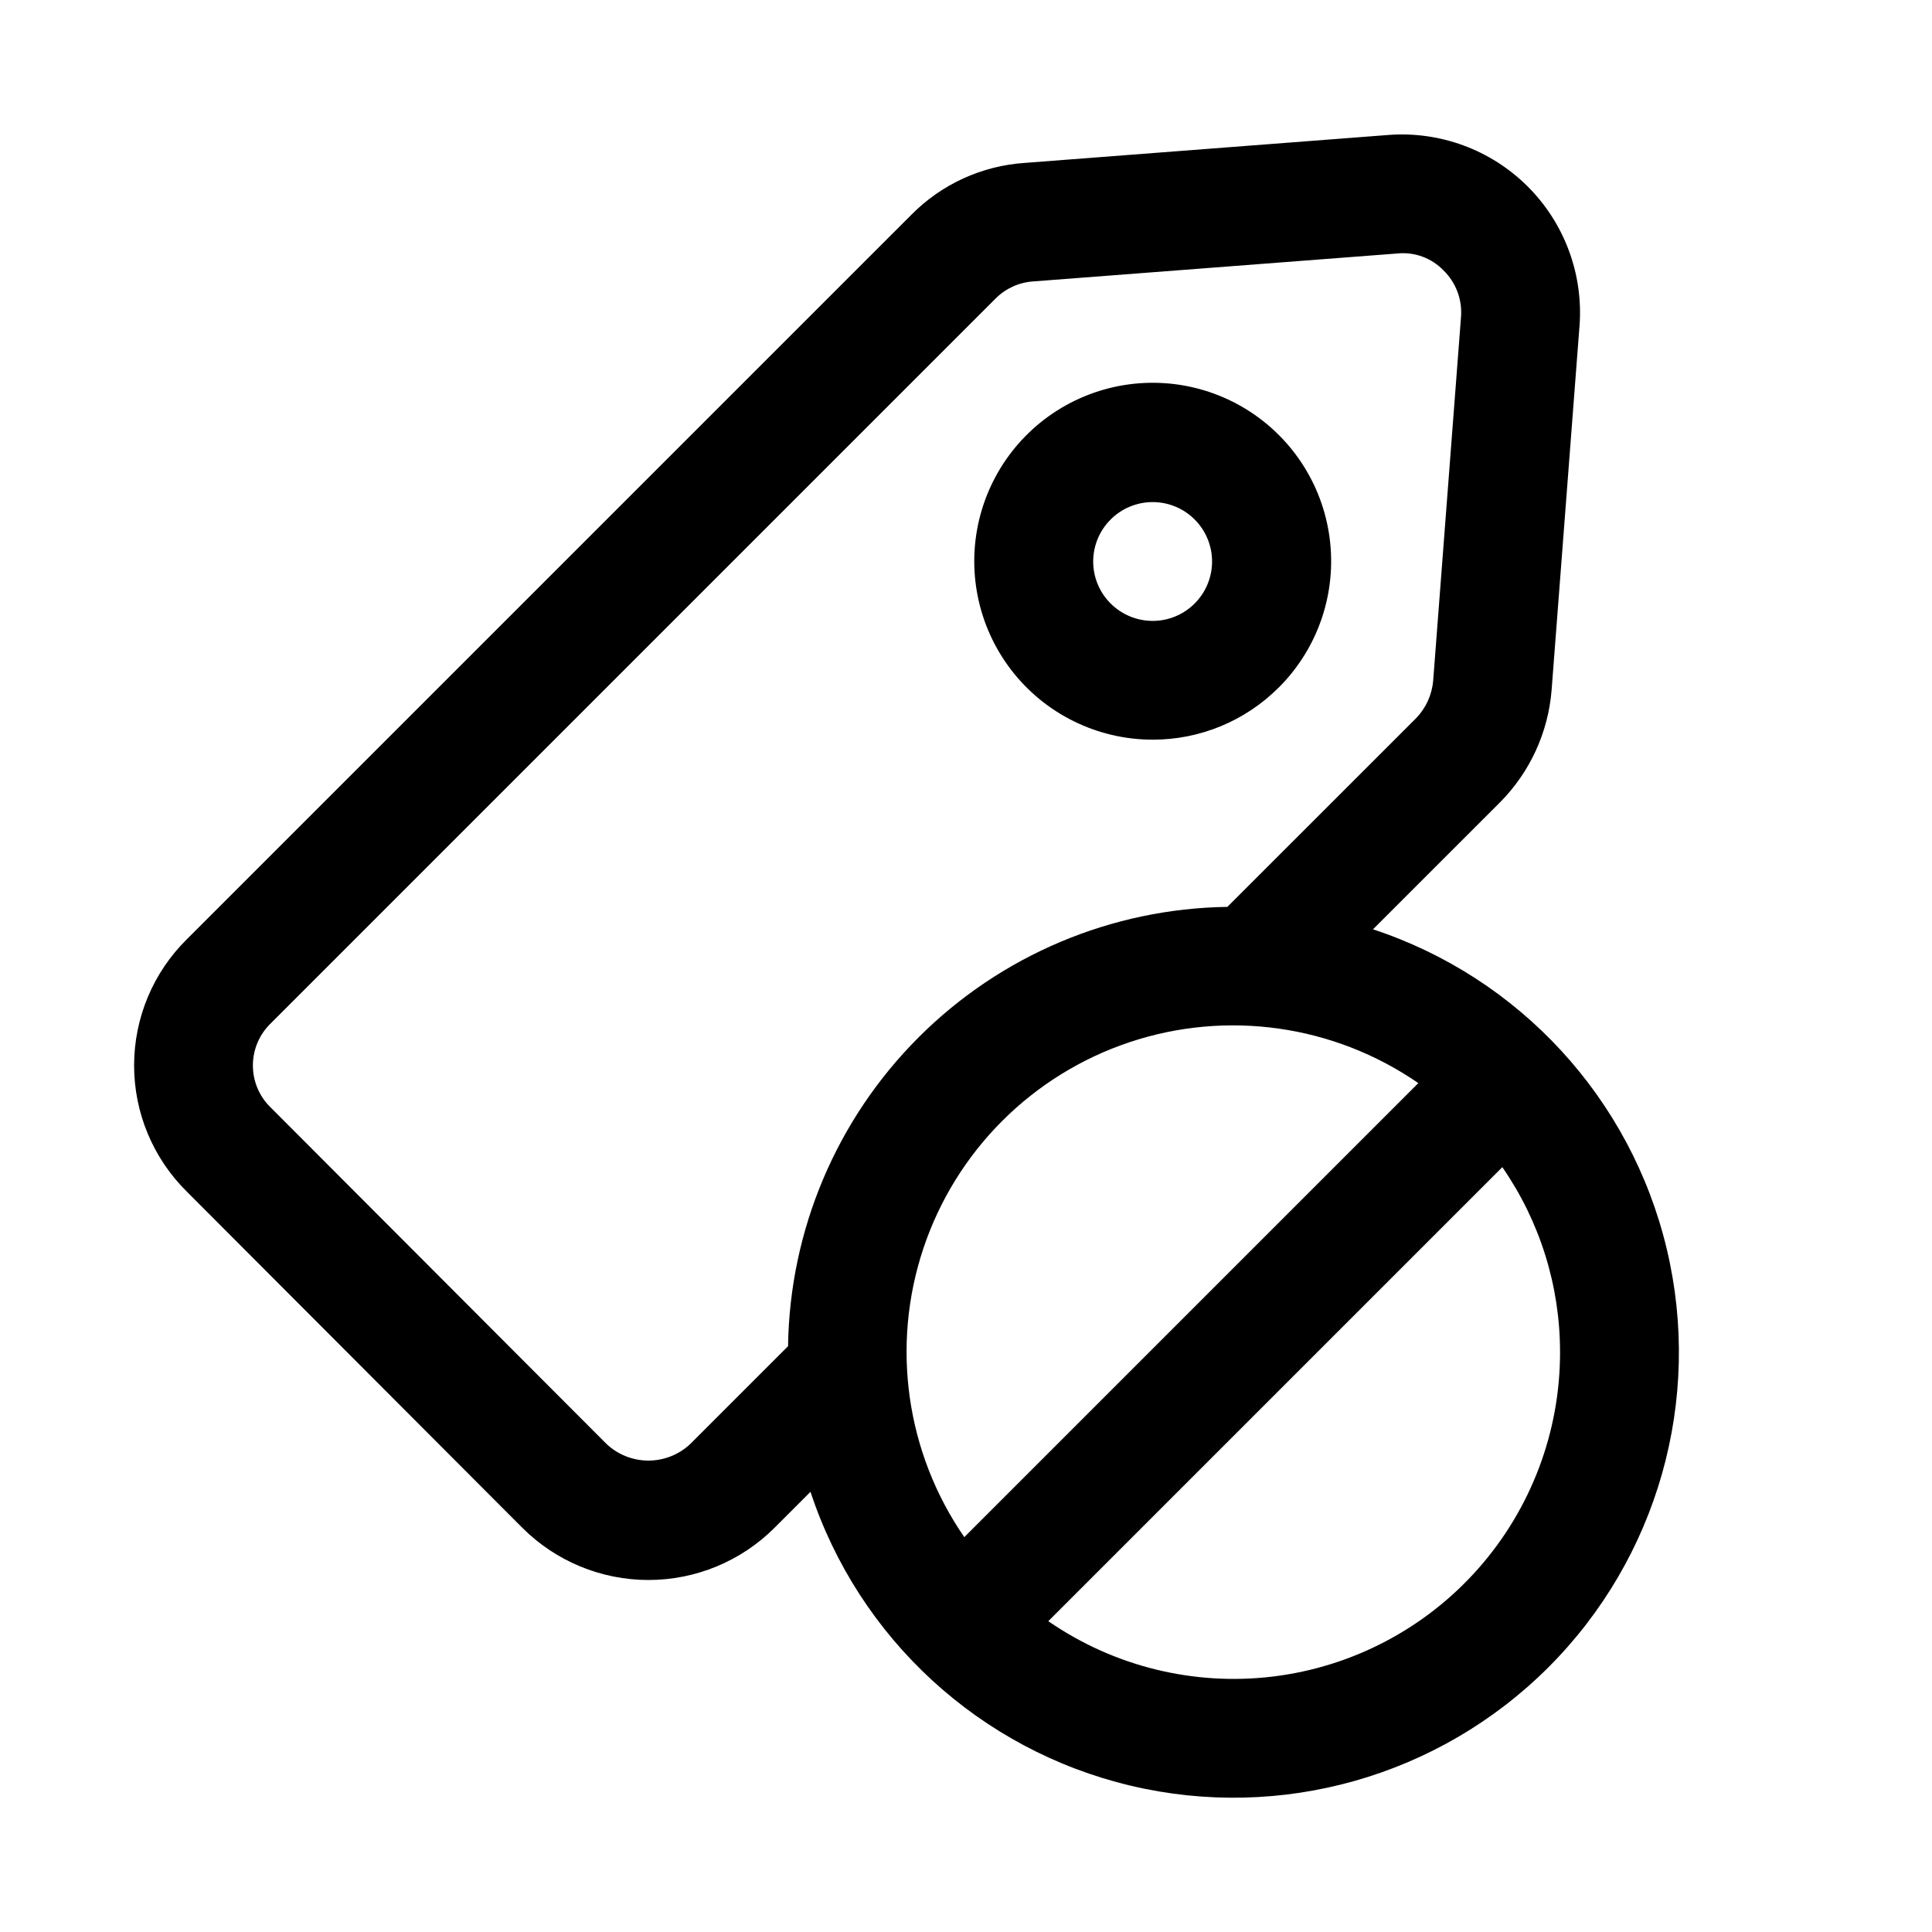 <?xml version="1.0" encoding="UTF-8"?>
<!-- Uploaded to: ICON Repo, www.iconrepo.com, Generator: ICON Repo Mixer Tools -->
<svg fill="#000000" width="800px" height="800px" version="1.1" viewBox="144 144 512 512" xmlns="http://www.w3.org/2000/svg">
 <g>
  <path d="m282.43 548.89c8.867 8.852 20.883 13.824 33.41 13.824s24.543-4.973 33.41-13.824l9.539-9.543c12.832 38.914 44.93 68.387 84.797 77.867 39.863 9.477 81.789-2.398 110.77-31.371 28.973-28.977 40.848-70.902 31.371-110.77-9.477-39.867-38.953-71.961-77.867-84.797l33.633-33.625h0.004c7.941-7.992 12.793-18.539 13.695-29.766l7.398-96.555h0.004c1.016-13.73-4.012-27.223-13.766-36.938-9.754-9.715-23.262-14.688-36.988-13.617l-96.285 7.398c-11.332 0.754-22 5.629-29.992 13.699l-192.01 192c-8.953 8.82-14 20.859-14.016 33.426-0.012 12.566 5.004 24.617 13.938 33.457zm275-46.555c0.023 21.145-7.699 41.562-21.707 57.398-14.008 15.84-33.332 25.996-54.32 28.559-20.988 2.559-42.188-2.656-59.594-14.664l120.32-120.32c9.973 14.406 15.309 31.512 15.297 49.031zm-37.562-71.293-120.32 120.32 0.004-0.004c-15.445-22.383-19.461-50.727-10.848-76.52s28.855-46.035 54.648-54.648c25.793-8.613 54.137-4.598 76.52 10.848zm-304.13-15.824 192.08-192.08h-0.004c2.641-2.664 6.16-4.281 9.902-4.551l96.586-7.41c4.551-0.469 9.062 1.184 12.238 4.477 3.301 3.219 5 7.734 4.644 12.328l-7.379 96.402c-0.32 3.769-1.941 7.309-4.586 10.008l-49.953 49.941c-30.742 0.438-60.102 12.844-81.84 34.586-21.742 21.738-34.148 51.098-34.586 81.84l-25.867 25.867c-3.004 2.852-6.988 4.441-11.129 4.445-4.144 0.004-8.129-1.582-11.141-4.434l-89.039-89.207 0.004 0.004c-2.988-2.93-4.664-6.941-4.652-11.125 0.016-4.184 1.715-8.184 4.723-11.094z"/>
  <path d="m449.48 340.02c12.527 0.016 24.543-4.957 33.395-13.824h0.016-0.004c10.406-10.387 15.391-25.027 13.48-39.605-1.906-14.578-10.492-27.441-23.219-34.801-12.73-7.359-28.16-8.379-41.746-2.758-13.59 5.621-23.789 17.242-27.598 31.445-3.809 14.203-0.797 29.367 8.152 41.035 8.949 11.668 22.82 18.508 37.523 18.508zm-11.148-58.348c2.953-2.953 6.957-4.613 11.133-4.613 4.176 0 8.184 1.656 11.133 4.609 2.953 2.953 4.613 6.957 4.613 11.133s-1.66 8.18-4.613 11.133c-2.949 2.953-6.957 4.613-11.133 4.613-4.176-0.004-8.18-1.66-11.133-4.613-2.961-2.949-4.625-6.953-4.625-11.129s1.664-8.18 4.625-11.129z"/>
 </g>
</svg>